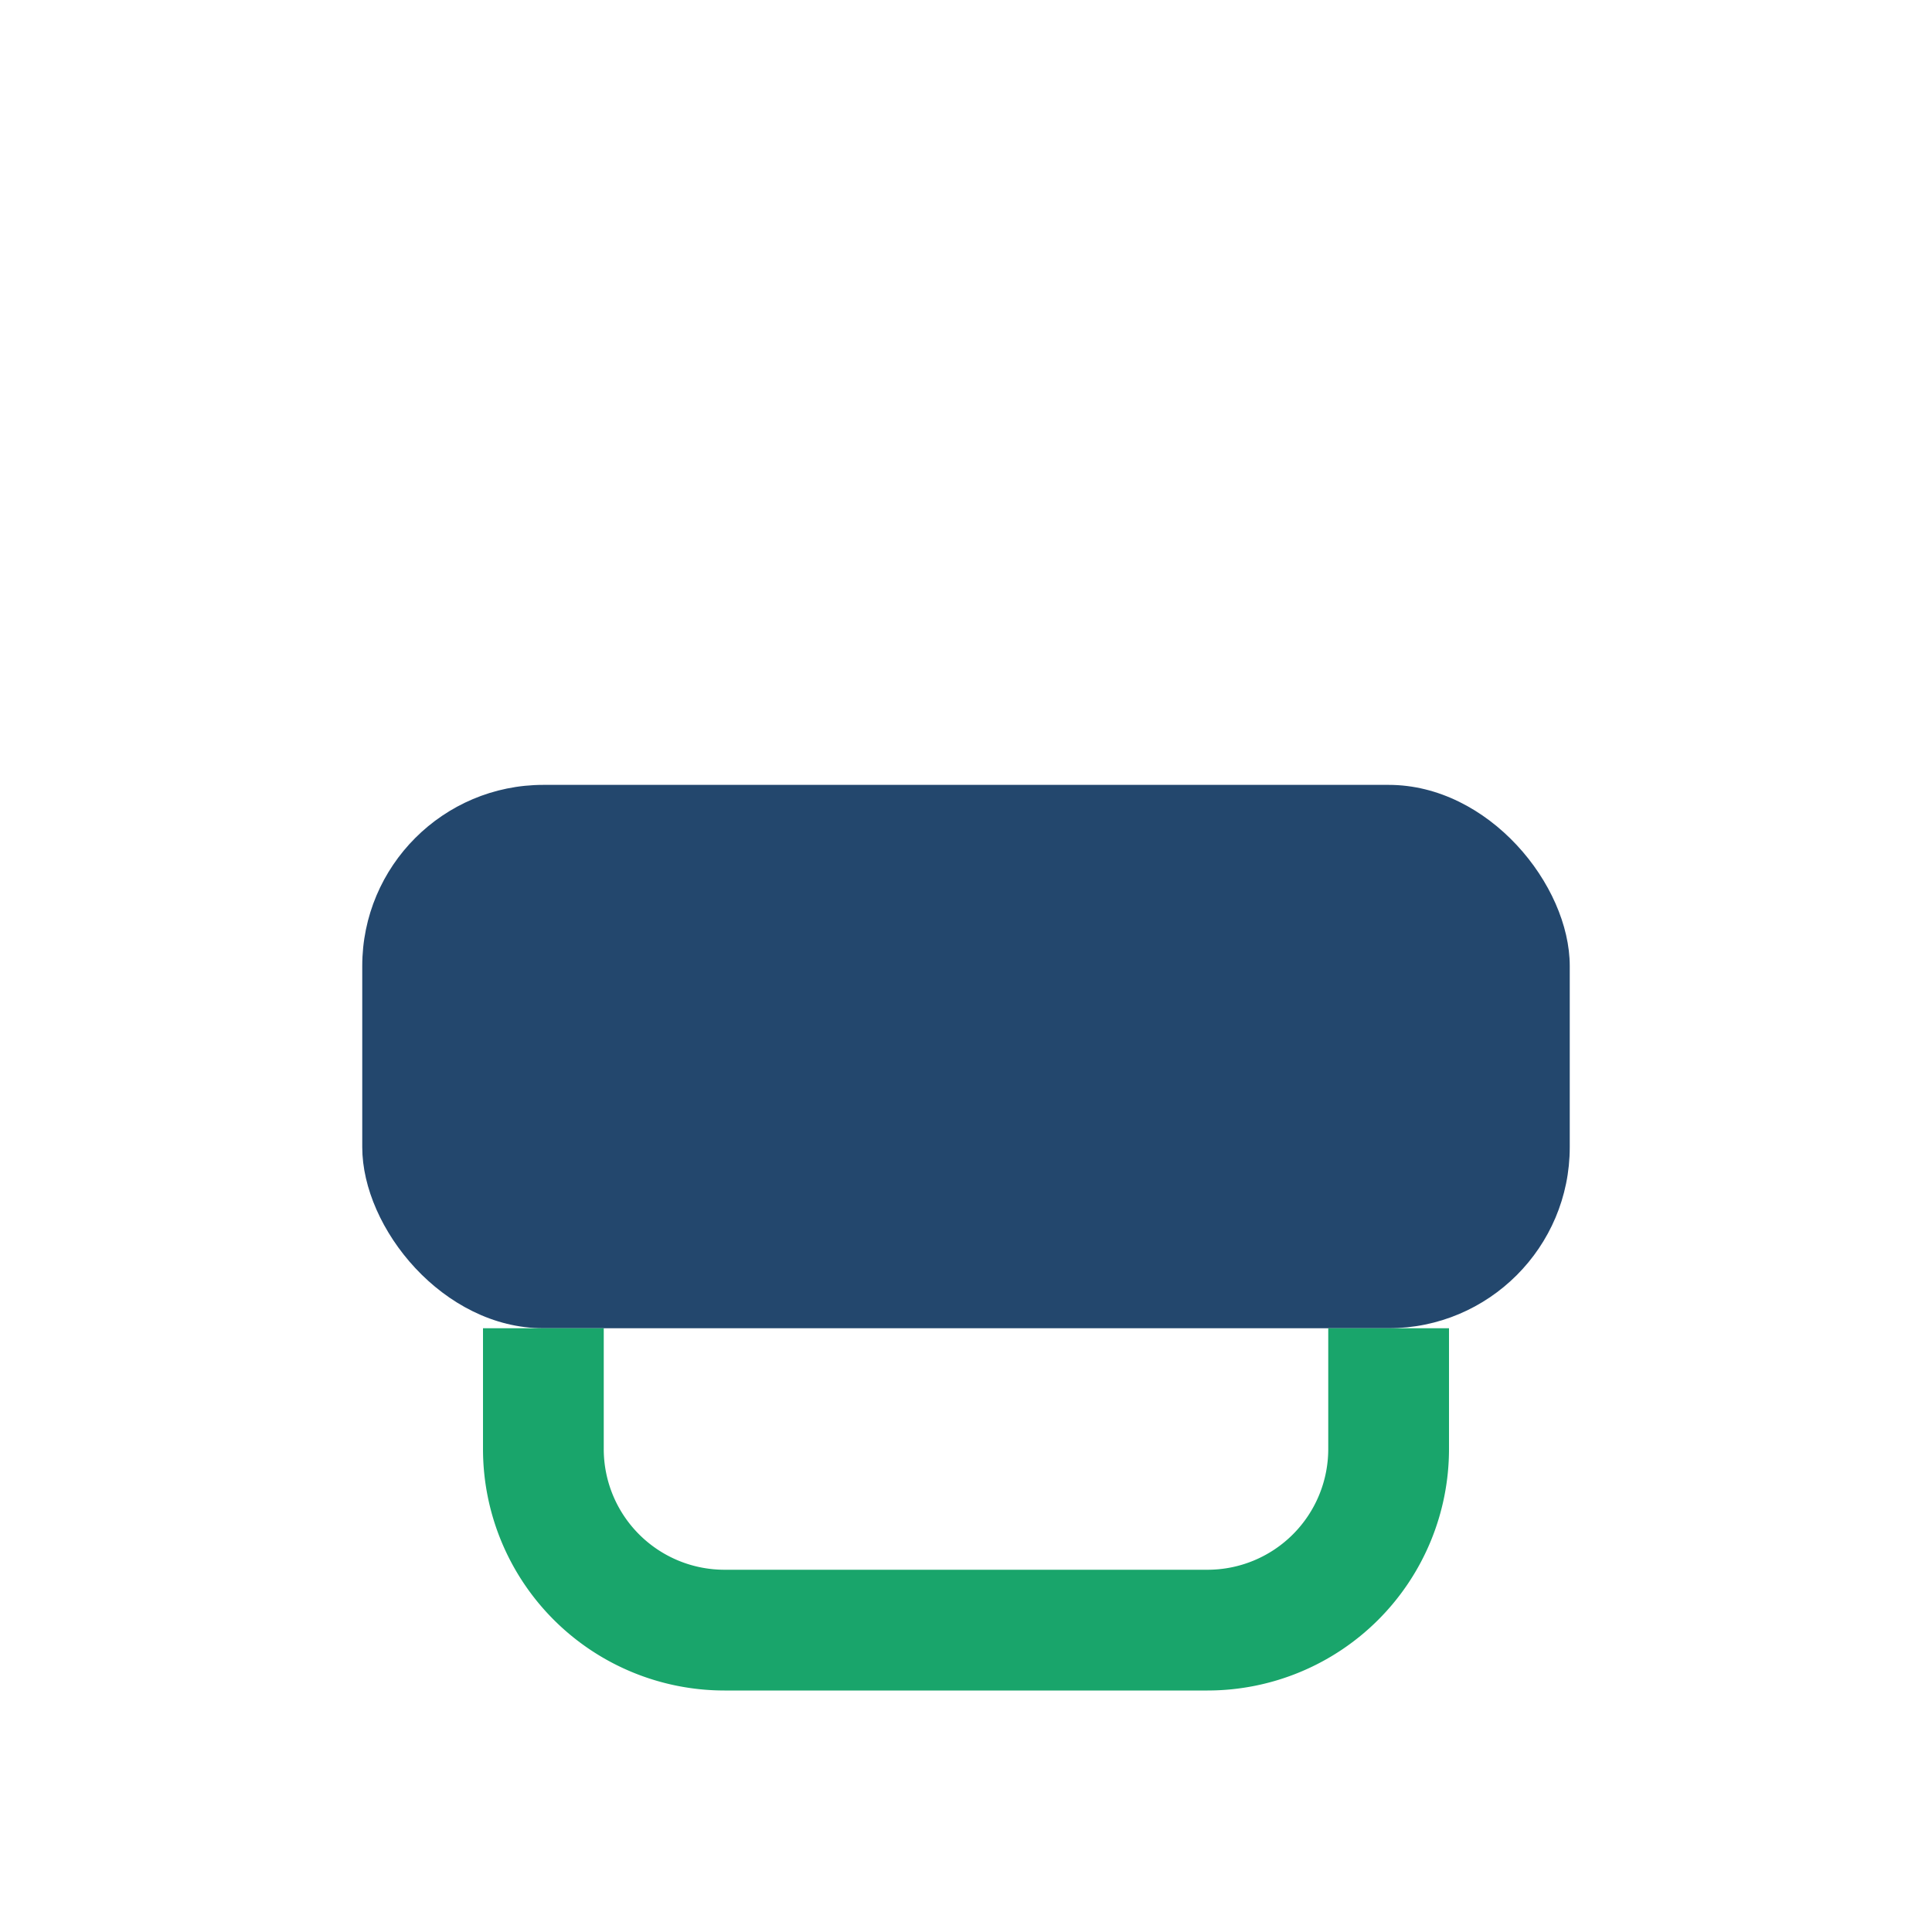 <?xml version="1.0" encoding="UTF-8"?>
<svg xmlns="http://www.w3.org/2000/svg" width="32" height="32" viewBox="0 0 32 32"><rect x="6" y="13" width="20" height="9" rx="3" fill="#23476D"/><path d="M9 22v2a3 3 0 0 0 3 3h8a3 3 0 0 0 3-3v-2" stroke="#19A56B" stroke-width="2" fill="none"/></svg>